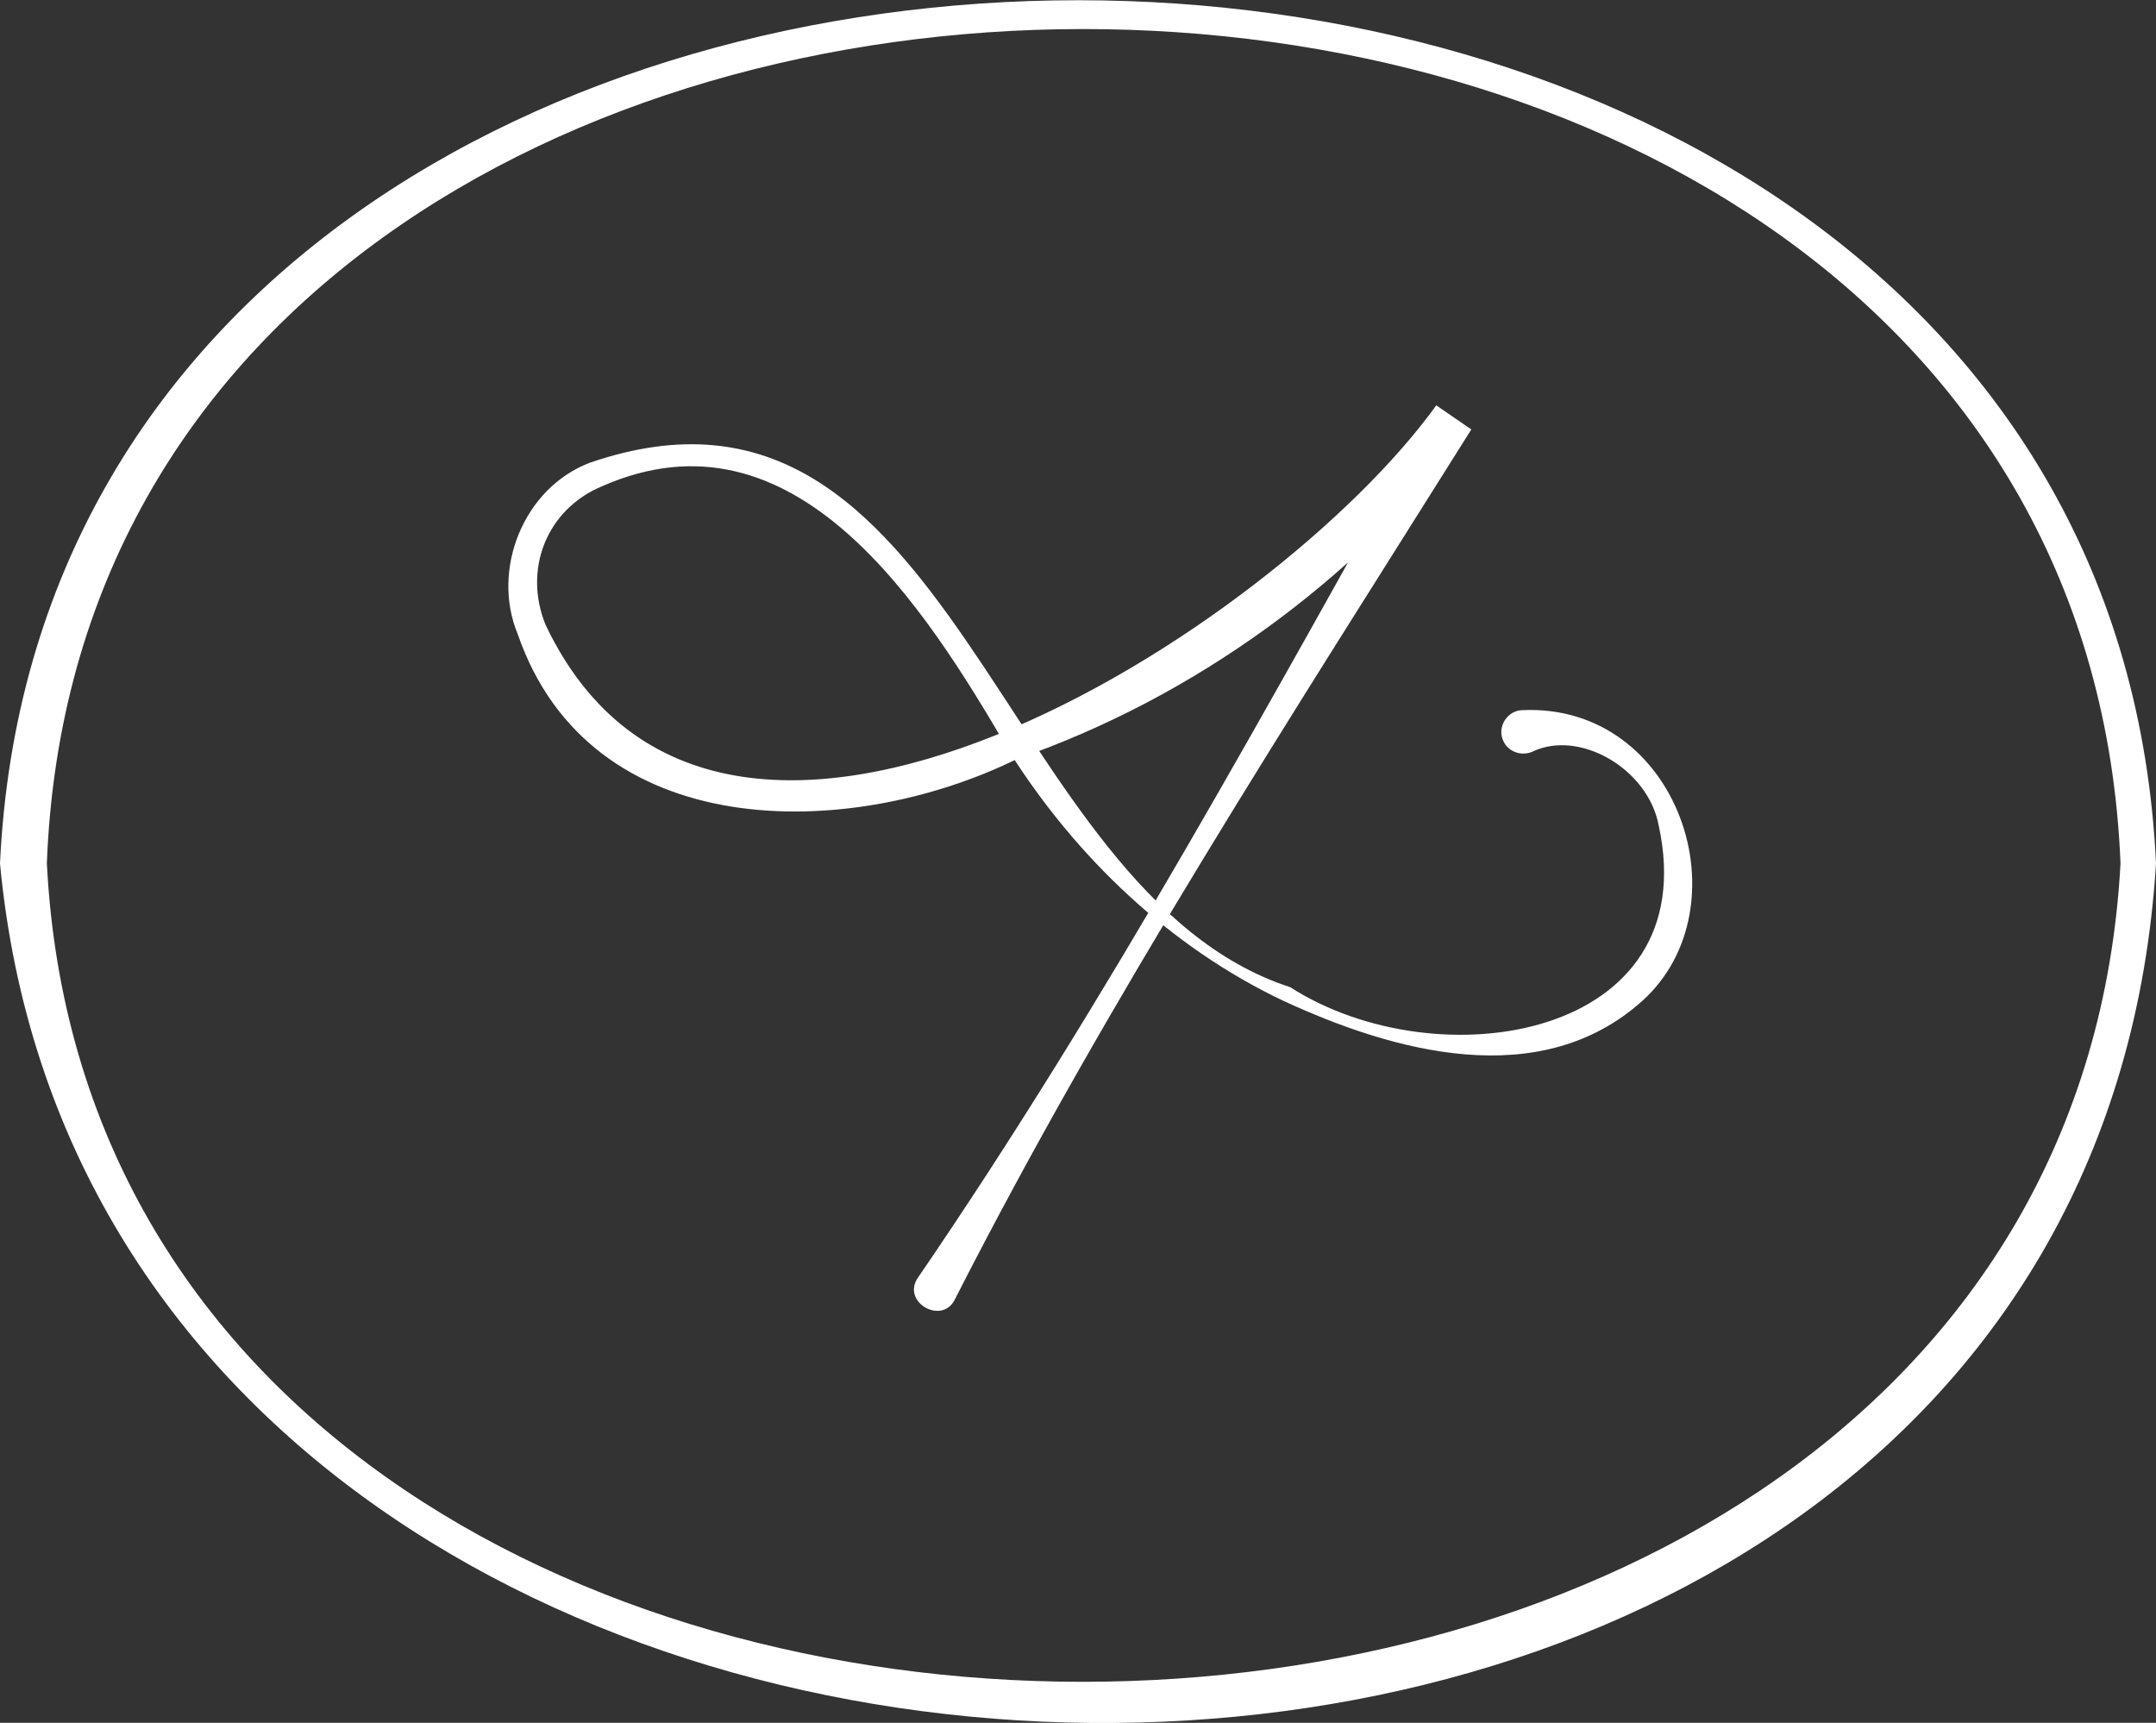 <svg viewBox="0 0 47.39 37.87" xmlns="http://www.w3.org/2000/svg" data-name="Layer 1" id="Layer_1">
  <rect x="0" y="0" width="47.39" height="37.87" fill="#333333" stroke="none"/>
  <defs>
    <style>
      .cls-1 {
        fill: #fff;
      }
    </style>
  </defs>
  <path d="M0,18.98c1.2-25.3,46.2-25.3,47.39,0-1.58,25.6-45.06,24.78-47.39,0h0ZM1.03,18.98c1.23,23.98,44.28,23.99,45.58,0-.99-24.47-44.65-24.44-45.58,0h0Z" class="cls-1"></path>
  <path d="M20.18,28.08c4.19-6.12,7.73-12.65,11.35-19.12,0,0,.77.53.77.53-2.53,3.28-6.05,5.84-9.96,7.2-3.69,1.81-9.36,1.88-10.96-2.75-.59-1.42.13-3.22,1.59-3.77,8.04-2.76,8.93,9.43,15.39,11.53,3.24,2.08,9.12,1.14,8.1-3.55-.23-1.25-1.74-2.12-2.77-1.63-.24.11-.53.01-.64-.22-.16-.31.08-.69.42-.69,3.44-.15,4.91,4.33,2.63,6.39-2.25,2.02-5.47,1.12-7.89,0-2.49-1.18-4.56-3.16-6.02-5.47-1.88-3.23-4.72-7.71-8.96-5.84-1.22.51-1.73,1.83-1.24,3.04,3.8,8.02,16.06.07,19.58-4.82,0,0,.77.53.77.53-3.94,6.28-7.98,12.5-11.35,19.12-.28.58-1.19.06-.81-.48h0Z" class="cls-1"></path>
</svg>